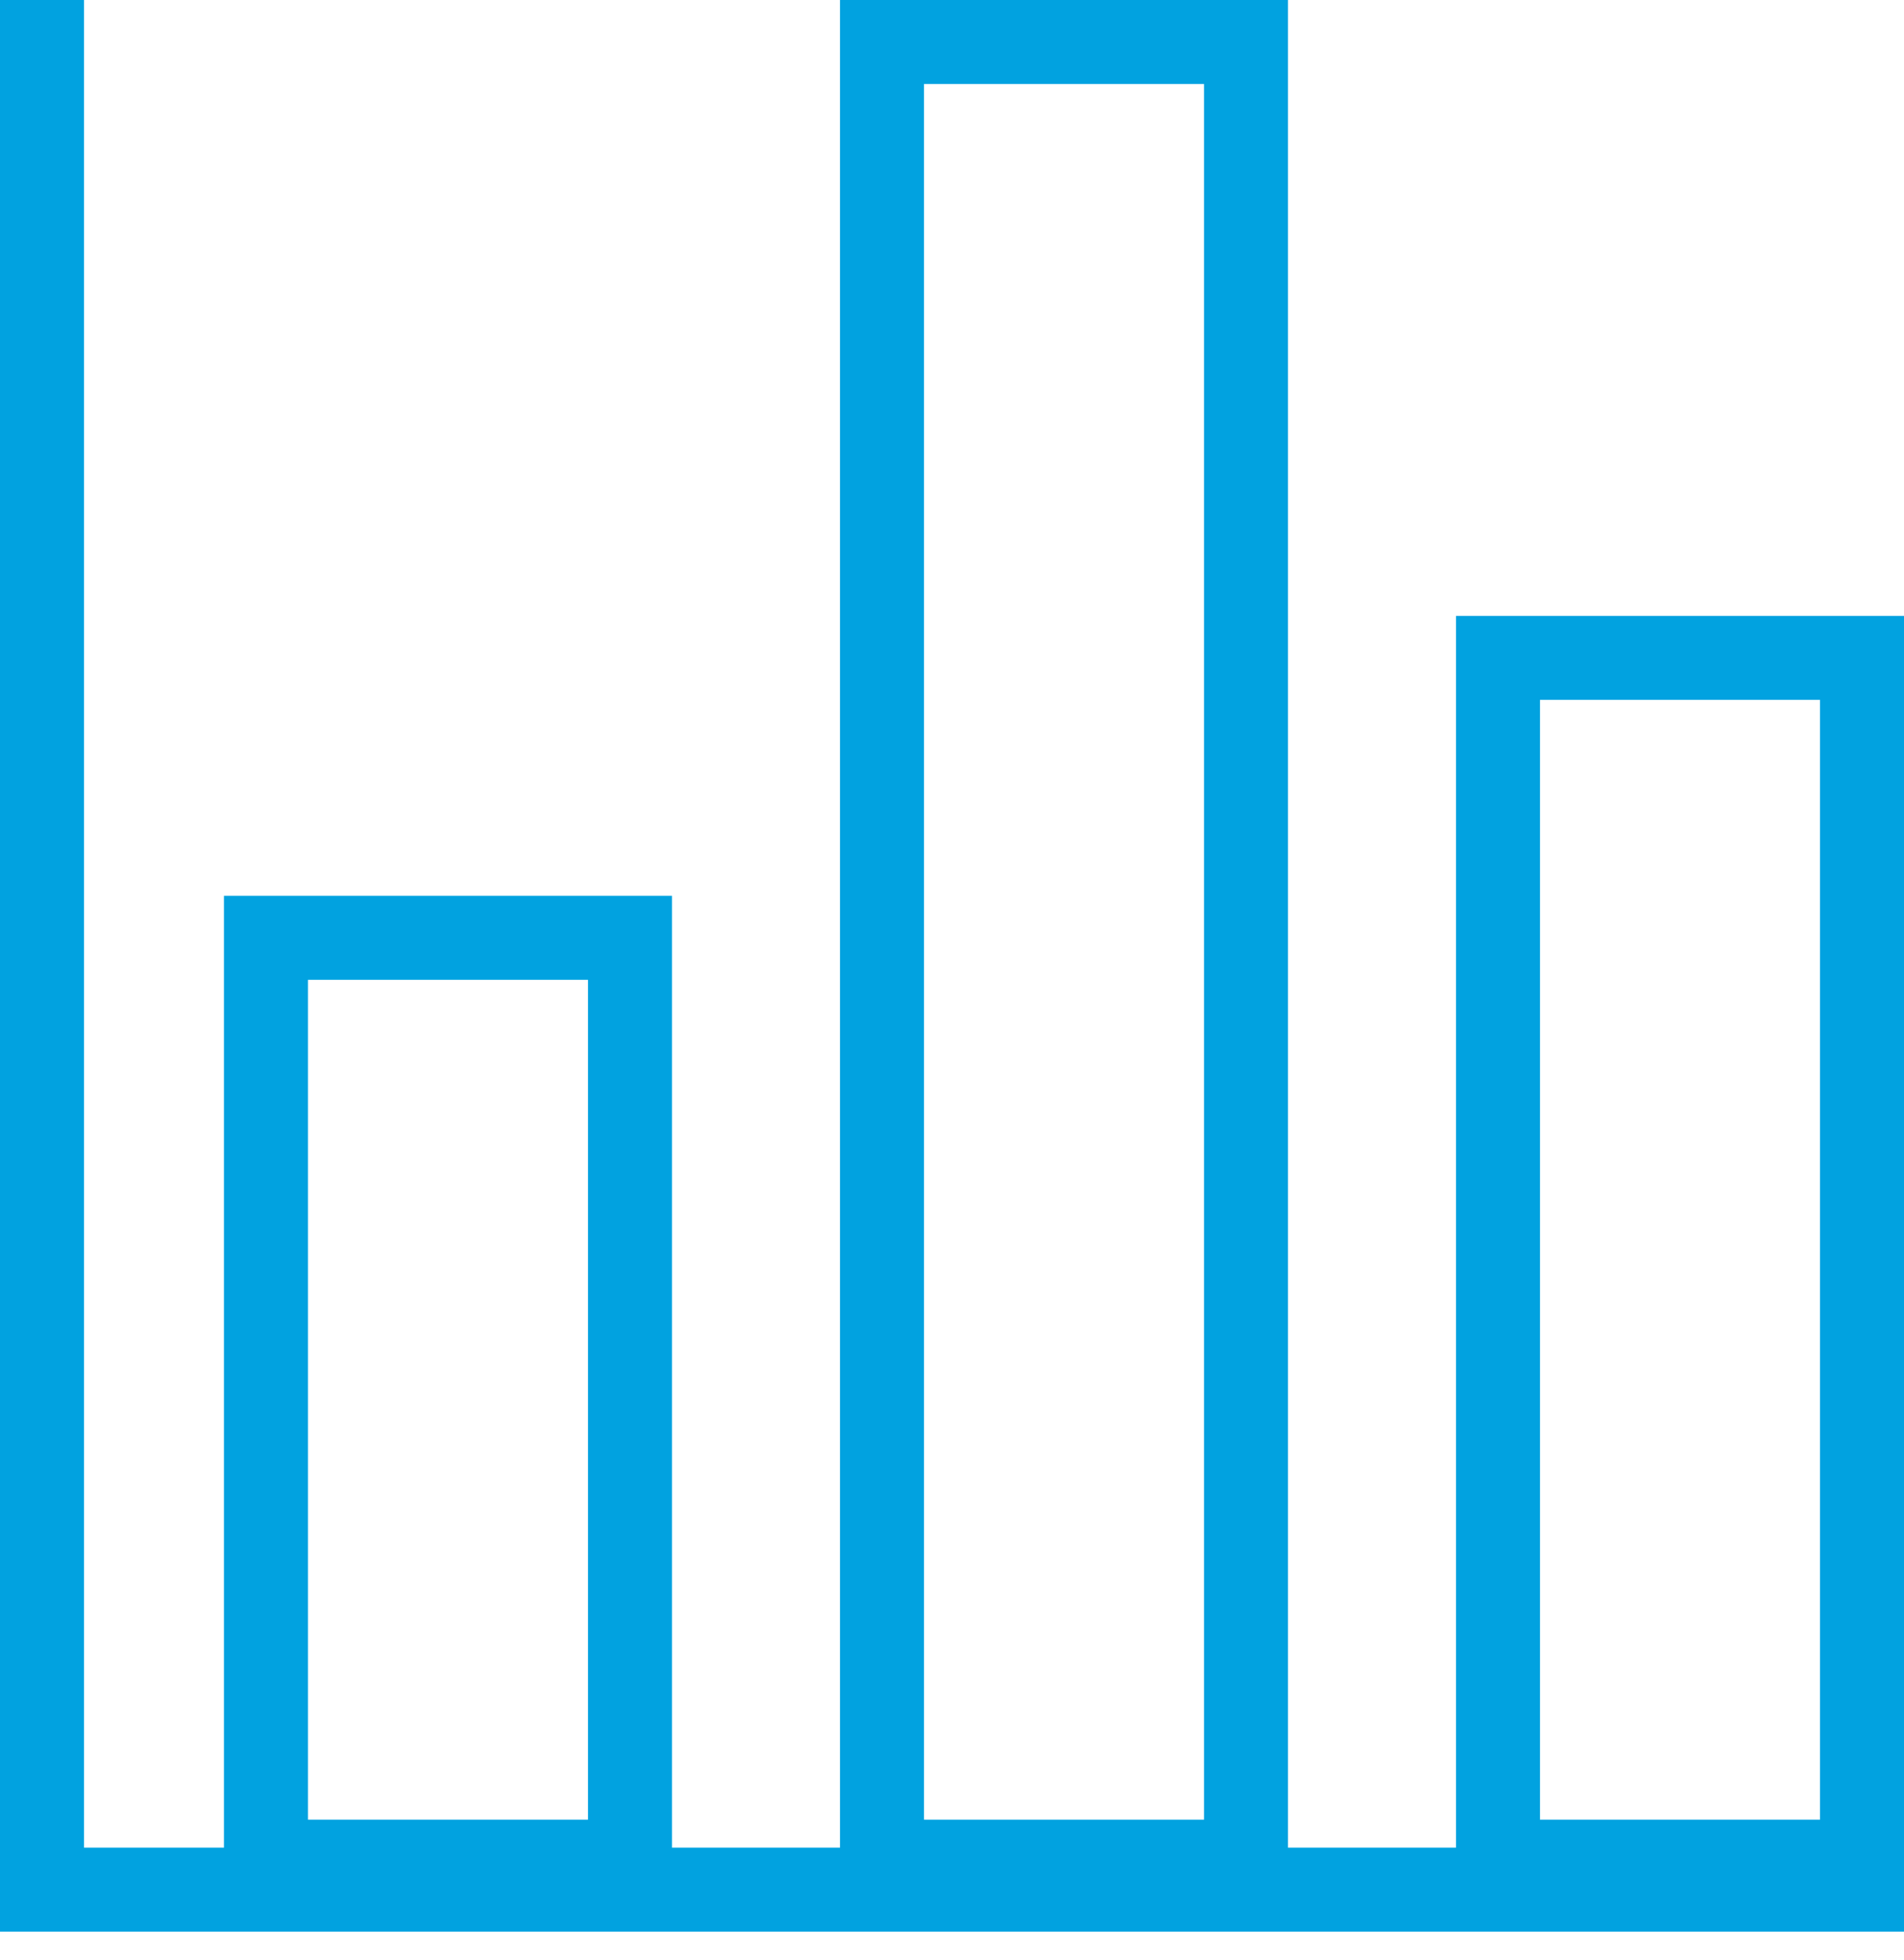 <svg width="34" height="35" viewBox="0 0 34 35" fill="none" xmlns="http://www.w3.org/2000/svg">
<line x1="0.75" y1="3.18193e-08" x2="0.75" y2="34" stroke="#01A2E0" stroke-width="1.5"/>
<line x1="34" y1="33.75" x2="-6.55671e-08" y2="33.75" stroke="#01A2E0" stroke-width="1.5"/>
<rect x="4.75" y="16.75" width="6.5" height="16.5" stroke="#01A2E0" stroke-width="1.5"/>
<rect x="15.75" y="0.75" width="6.5" height="32.5" stroke="#01A2E0" stroke-width="1.5"/>
<rect x="26.75" y="11.75" width="6.5" height="21.5" stroke="#01A2E0" stroke-width="1.5"/>
</svg>

